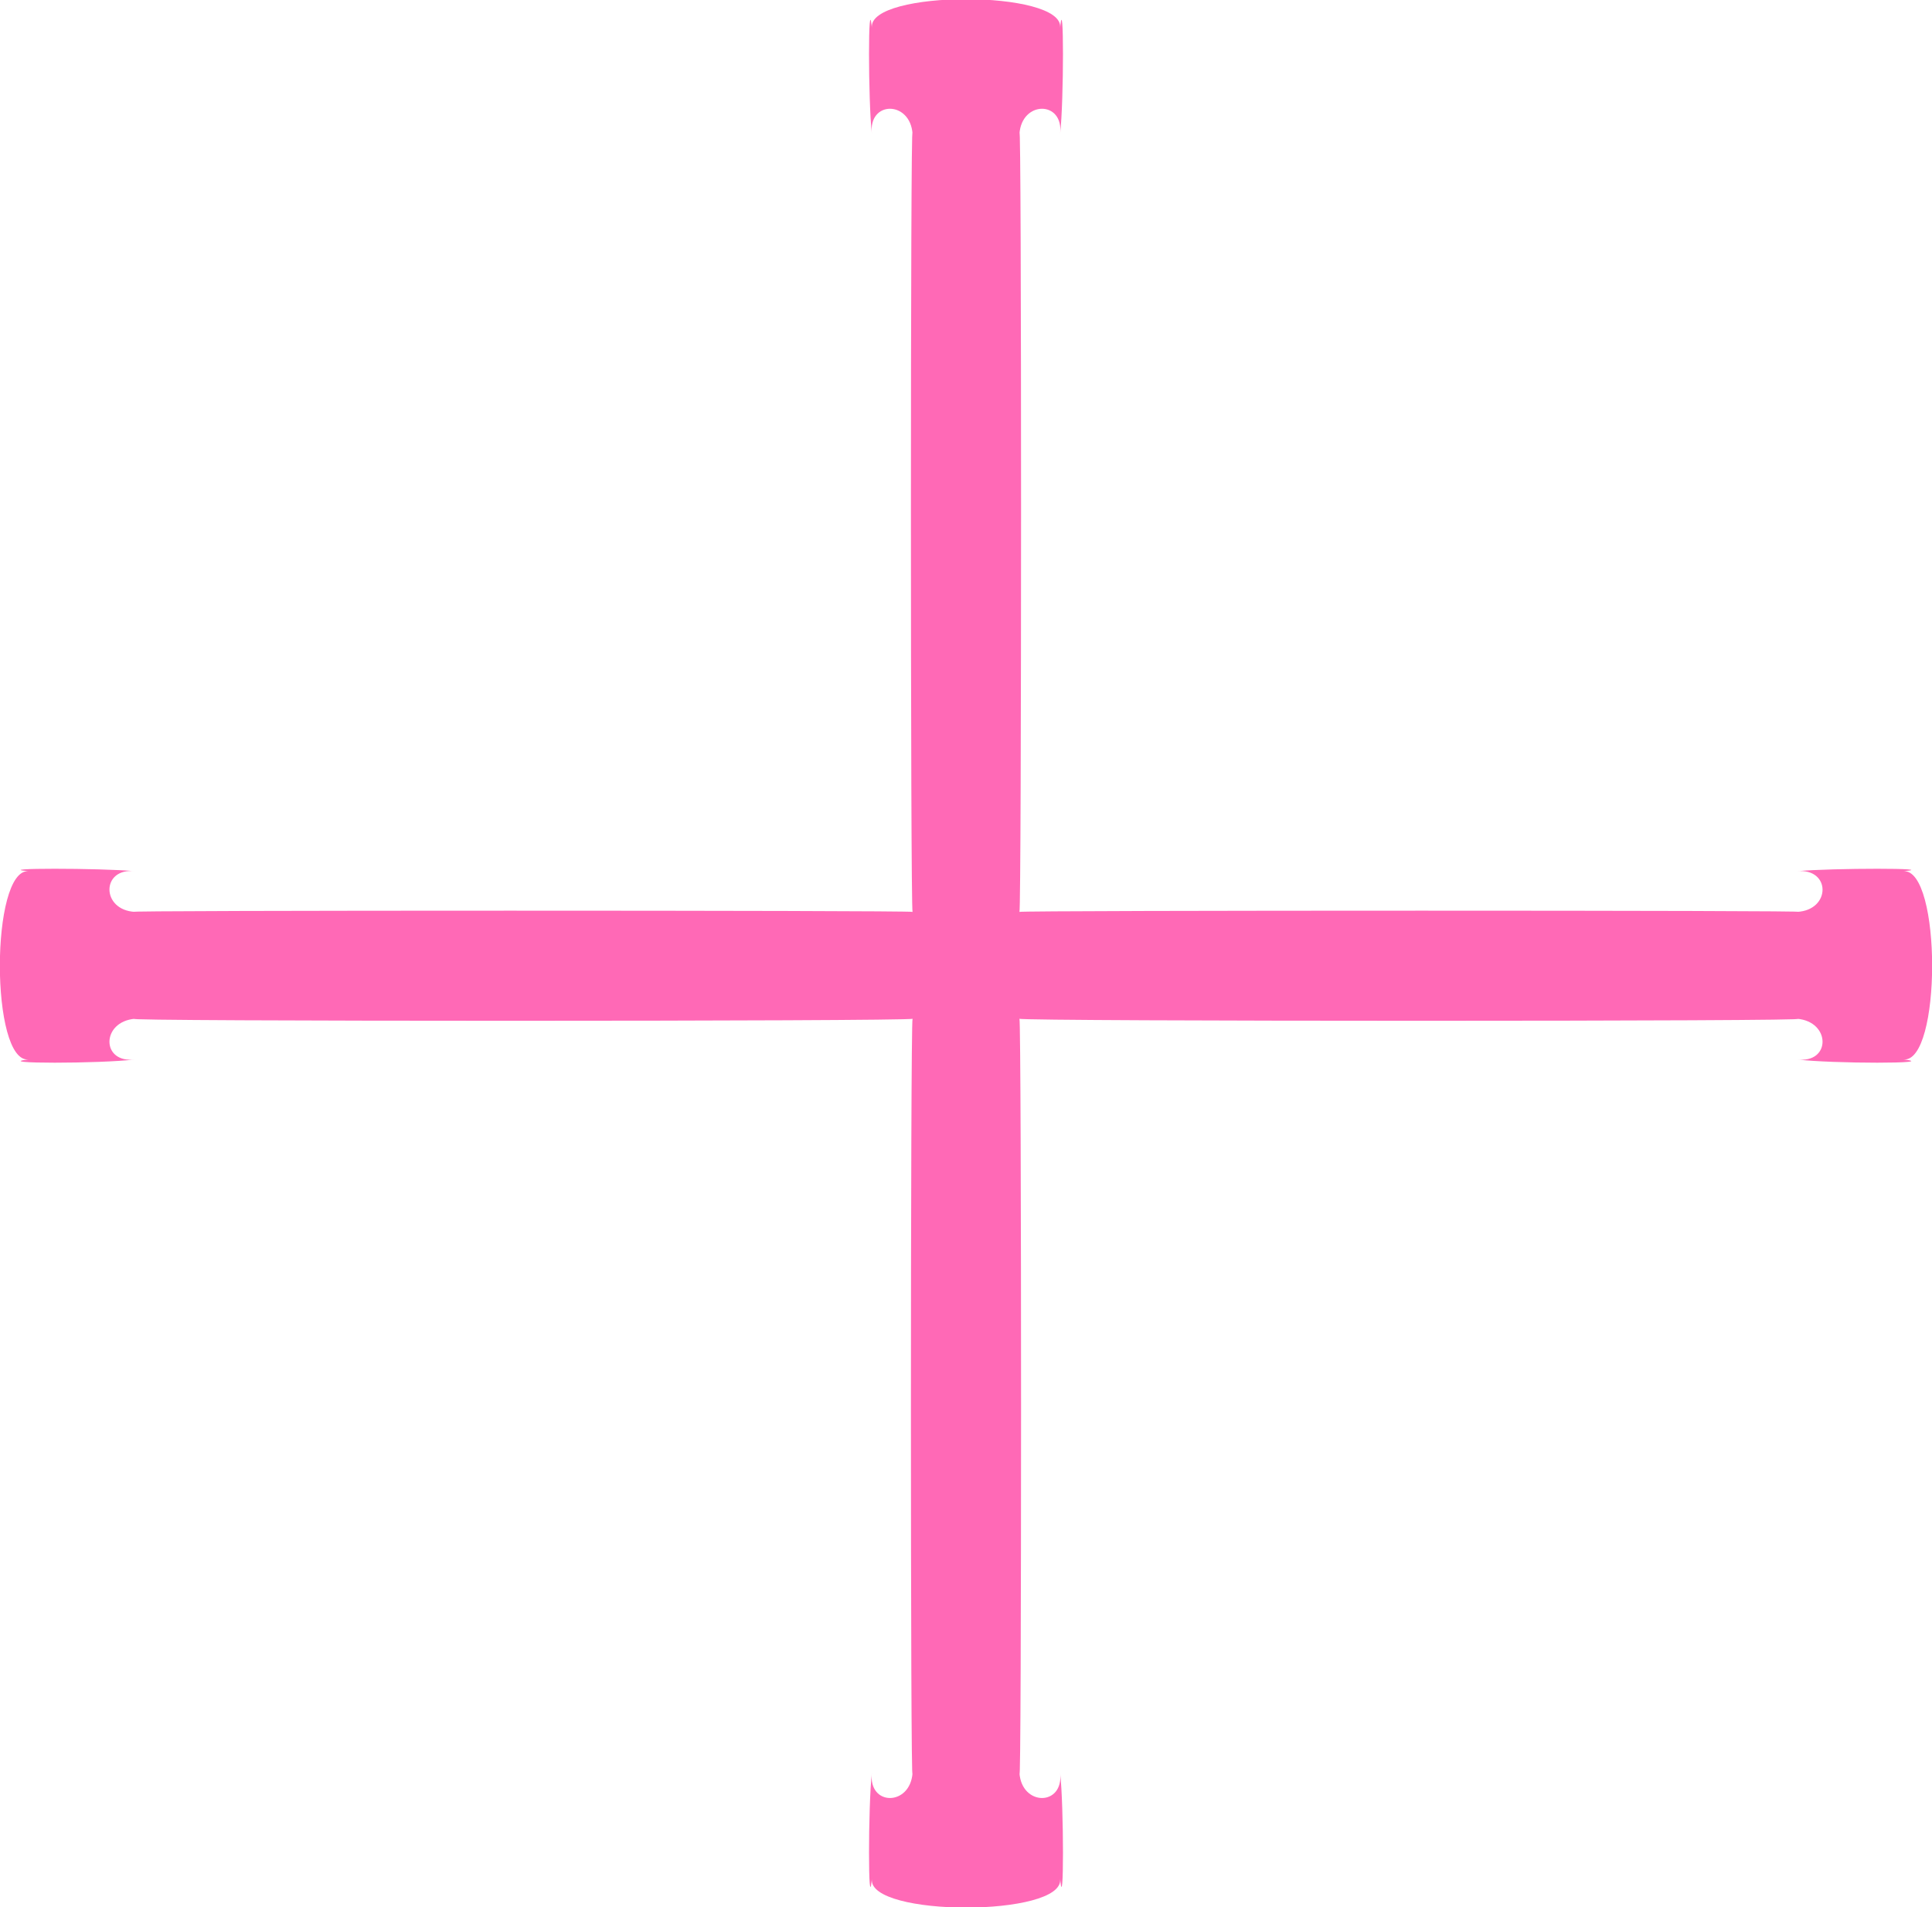 <?xml version="1.0" encoding="UTF-8"?>
<svg id="_レイヤー_1" data-name="レイヤー 1" xmlns="http://www.w3.org/2000/svg" width="35.61" height="35.16" viewBox="0 0 35.61 35.16">
  <defs>
    <style>
      .cls-1 {
        fill: #ff69b6;
      }
    </style>
  </defs>
  <path class="cls-1" d="M33.12,16.06c.63-.06.63.72,0,.75.63-.03-14.29-.03-14.33,0,.04-.03.04-14.95,0-14.34.04-.62.82-.62.75,0,.07-.62.07-2.66,0-1.96.07-.7-3.54-.7-3.47,0-.07-.7-.07,1.34,0,1.96-.07-.62.71-.62.75,0-.04-.62-.04,14.3,0,14.34-.04-.03-14.96-.03-14.33,0-.63-.03-.63-.82,0-.75-.63-.06-2.67-.06-1.96,0-.71-.06-.71,3.55,0,3.47-.71.08,1.33.08,1.96,0-.63.08-.63-.7,0-.75-.63.05,14.29.05,14.33,0-.04.05-.04,14.51,0,13.9-.04.62-.82.62-.75,0-.07.62-.07,2.66,0,1.96-.07.7,3.54.7,3.47,0,.07.7.07-1.34,0-1.96.07.62-.71.62-.75,0,.04.62.04-13.85,0-13.9.04.05,14.96.05,14.33,0,.63.05.63.83,0,.75.63.08,2.67.08,1.96,0,.71.08.71-3.53,0-3.47.71-.06-1.33-.06-1.96,0Z"/>
</svg>